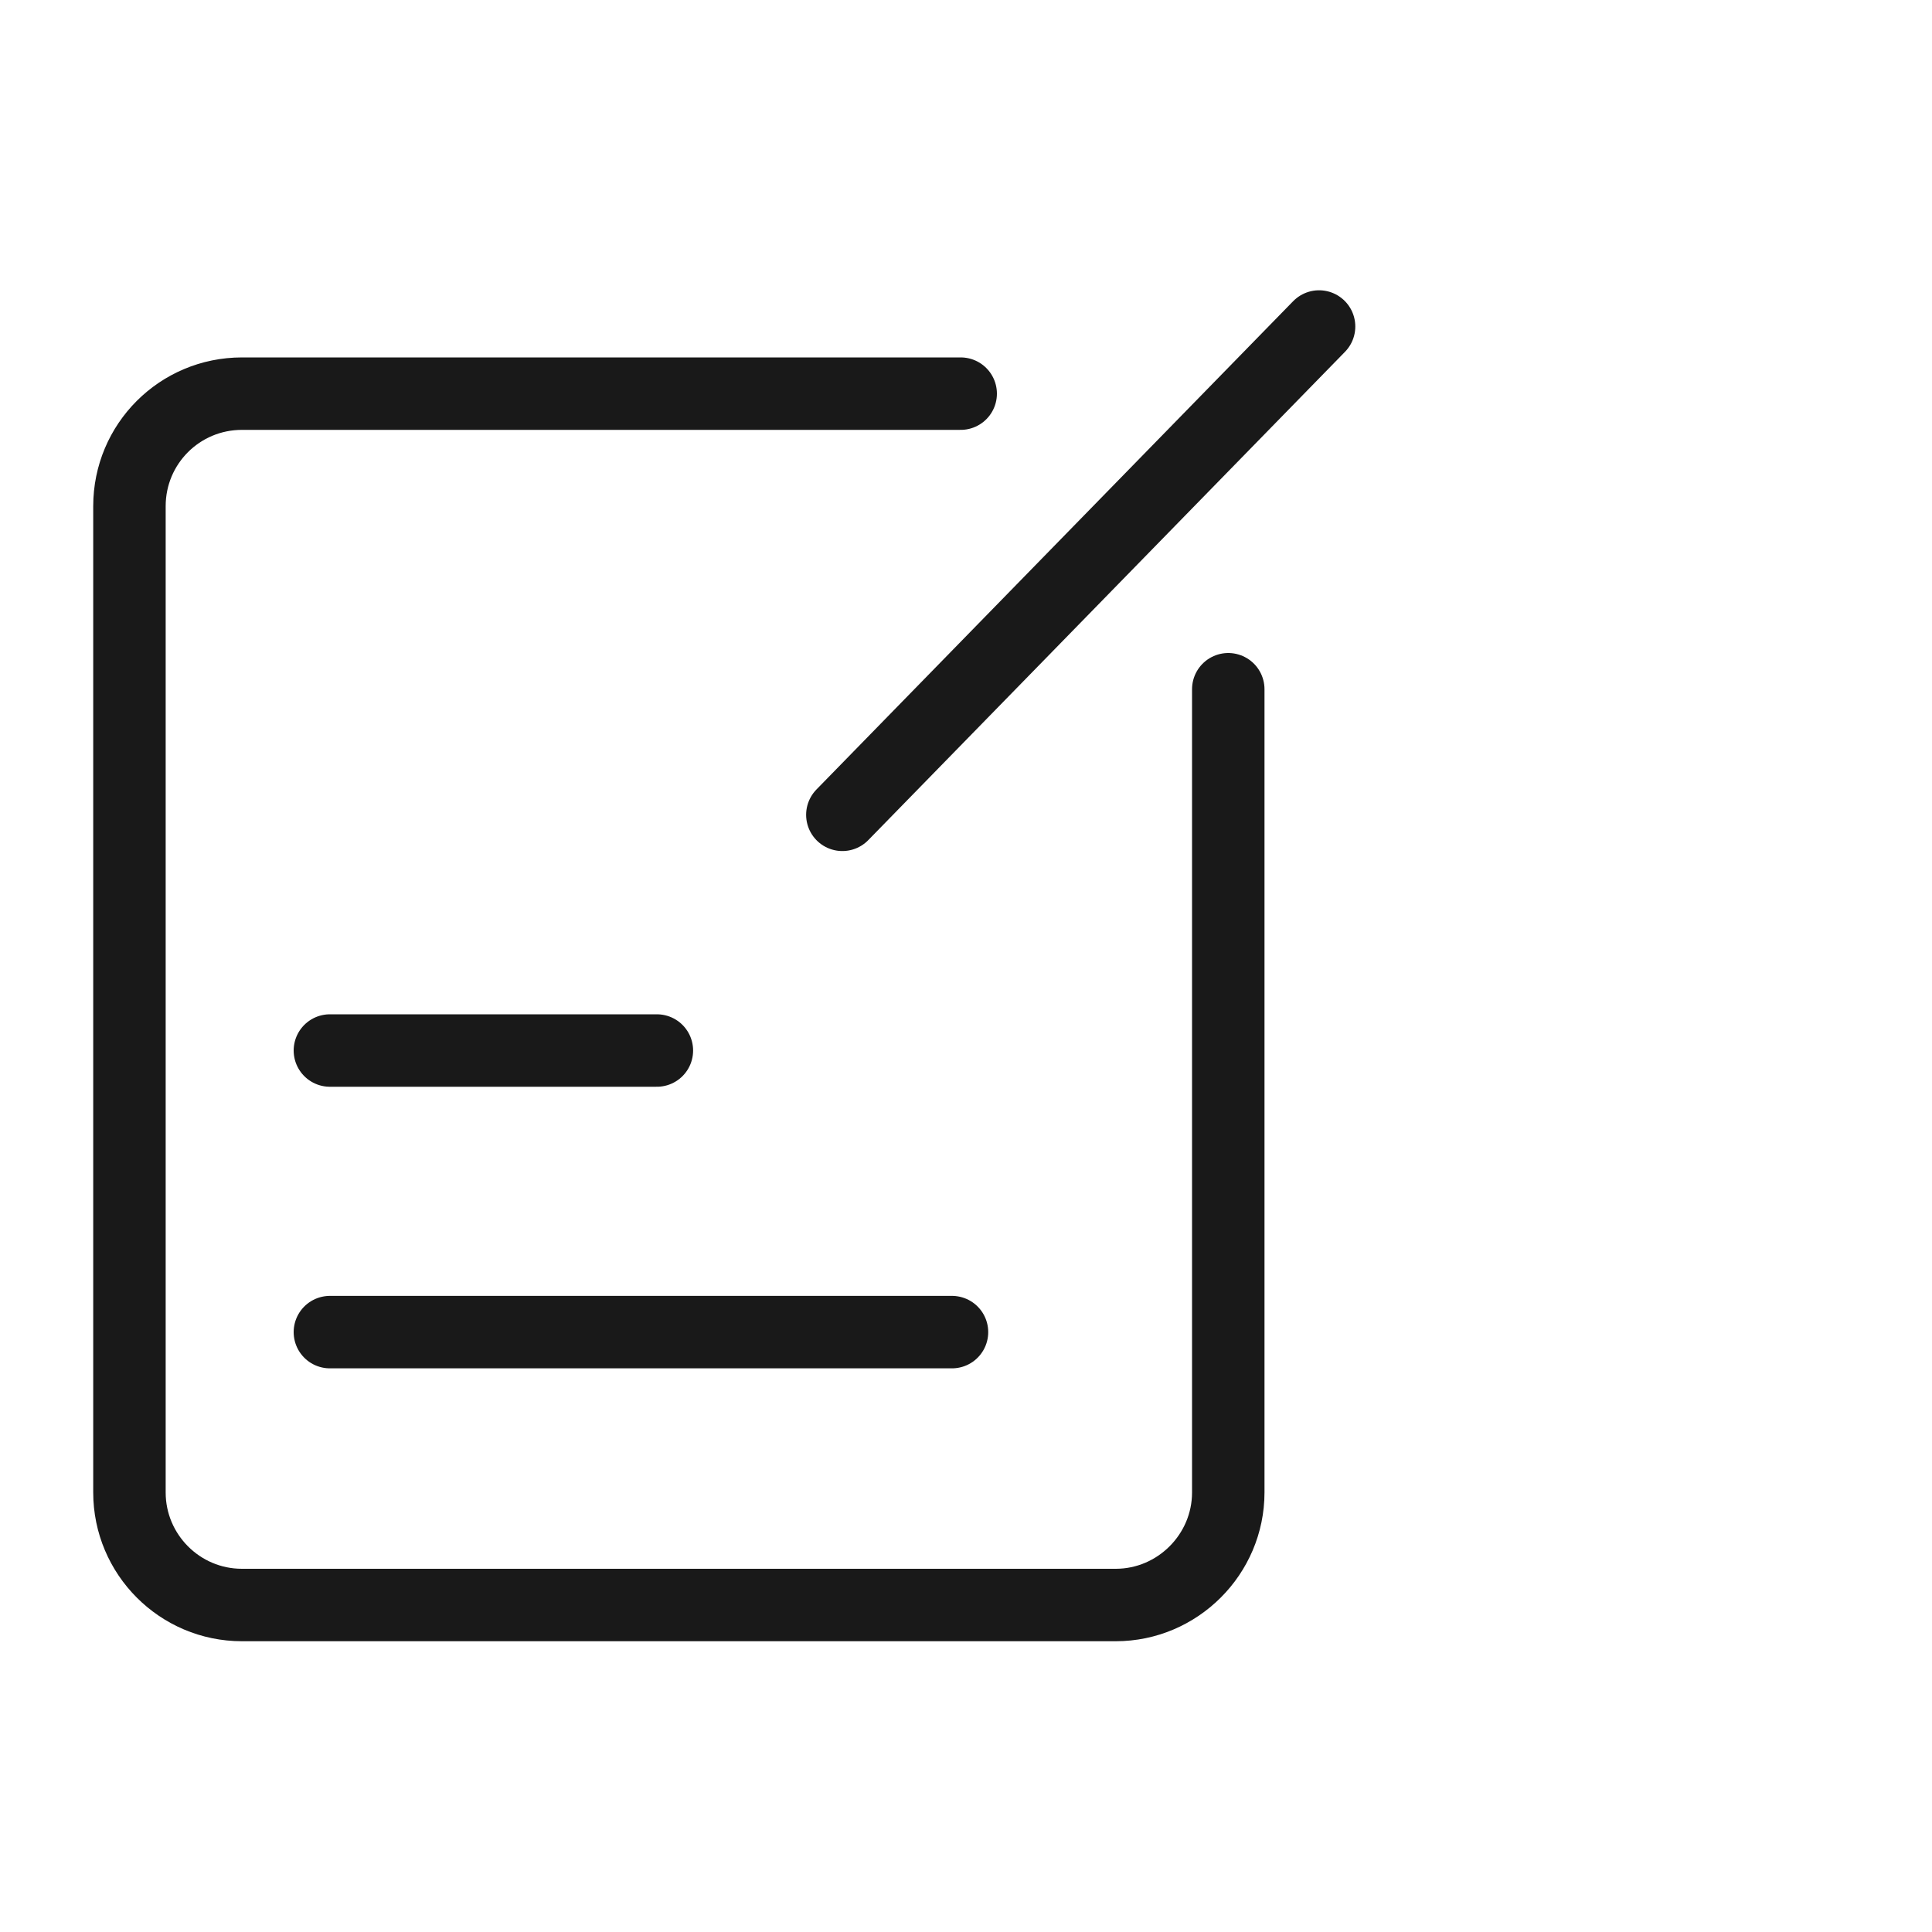 <svg width="40" height="40" viewBox="0 0 40 40" fill="none" xmlns="http://www.w3.org/2000/svg" xmlns:xlink="http://www.w3.org/1999/xlink">
	<desc>
			Created with Pixso.
	</desc>
	<defs/>
	<g opacity="0">
		<rect id="矩形 40" width="40" height="40" fill="#C4C4C4" fill-opacity="1"/>
	</g>
	<g opacity="0">
		<rect id="bg" x="1" y="6" width="28" height="28" fill="#C4C4C4" fill-opacity="1"/>
	</g>
	<path id="矩形 35" d="M25.43 14.27L25.43 30.9C25.43 32.18 24.38 33.23 23.1 33.23L5.01 33.23C3.72 33.23 2.68 32.18 2.68 30.9L2.68 10.48C2.68 9.19 3.72 8.15 5.01 8.15L19.89 8.15" stroke="#191919" stroke-opacity="1" stroke-width="1.5" stroke-linecap="round"/>
	<path id="矢量 63" d="M6.83 21.75L13.6 21.75" stroke="#191919" stroke-opacity="1" stroke-width="1.5" stroke-linecap="round"/>
	<path id="矢量 64" d="M6.83 27.58L19.71 27.58" stroke="#191919" stroke-opacity="1" stroke-width="1.5" stroke-linecap="round"/>
	<path id="矢量 65" d="M17.44 16.87L27.31 6.76" stroke="#191919" stroke-opacity="1" stroke-width="1.5" stroke-linecap="round"/>
</svg>
